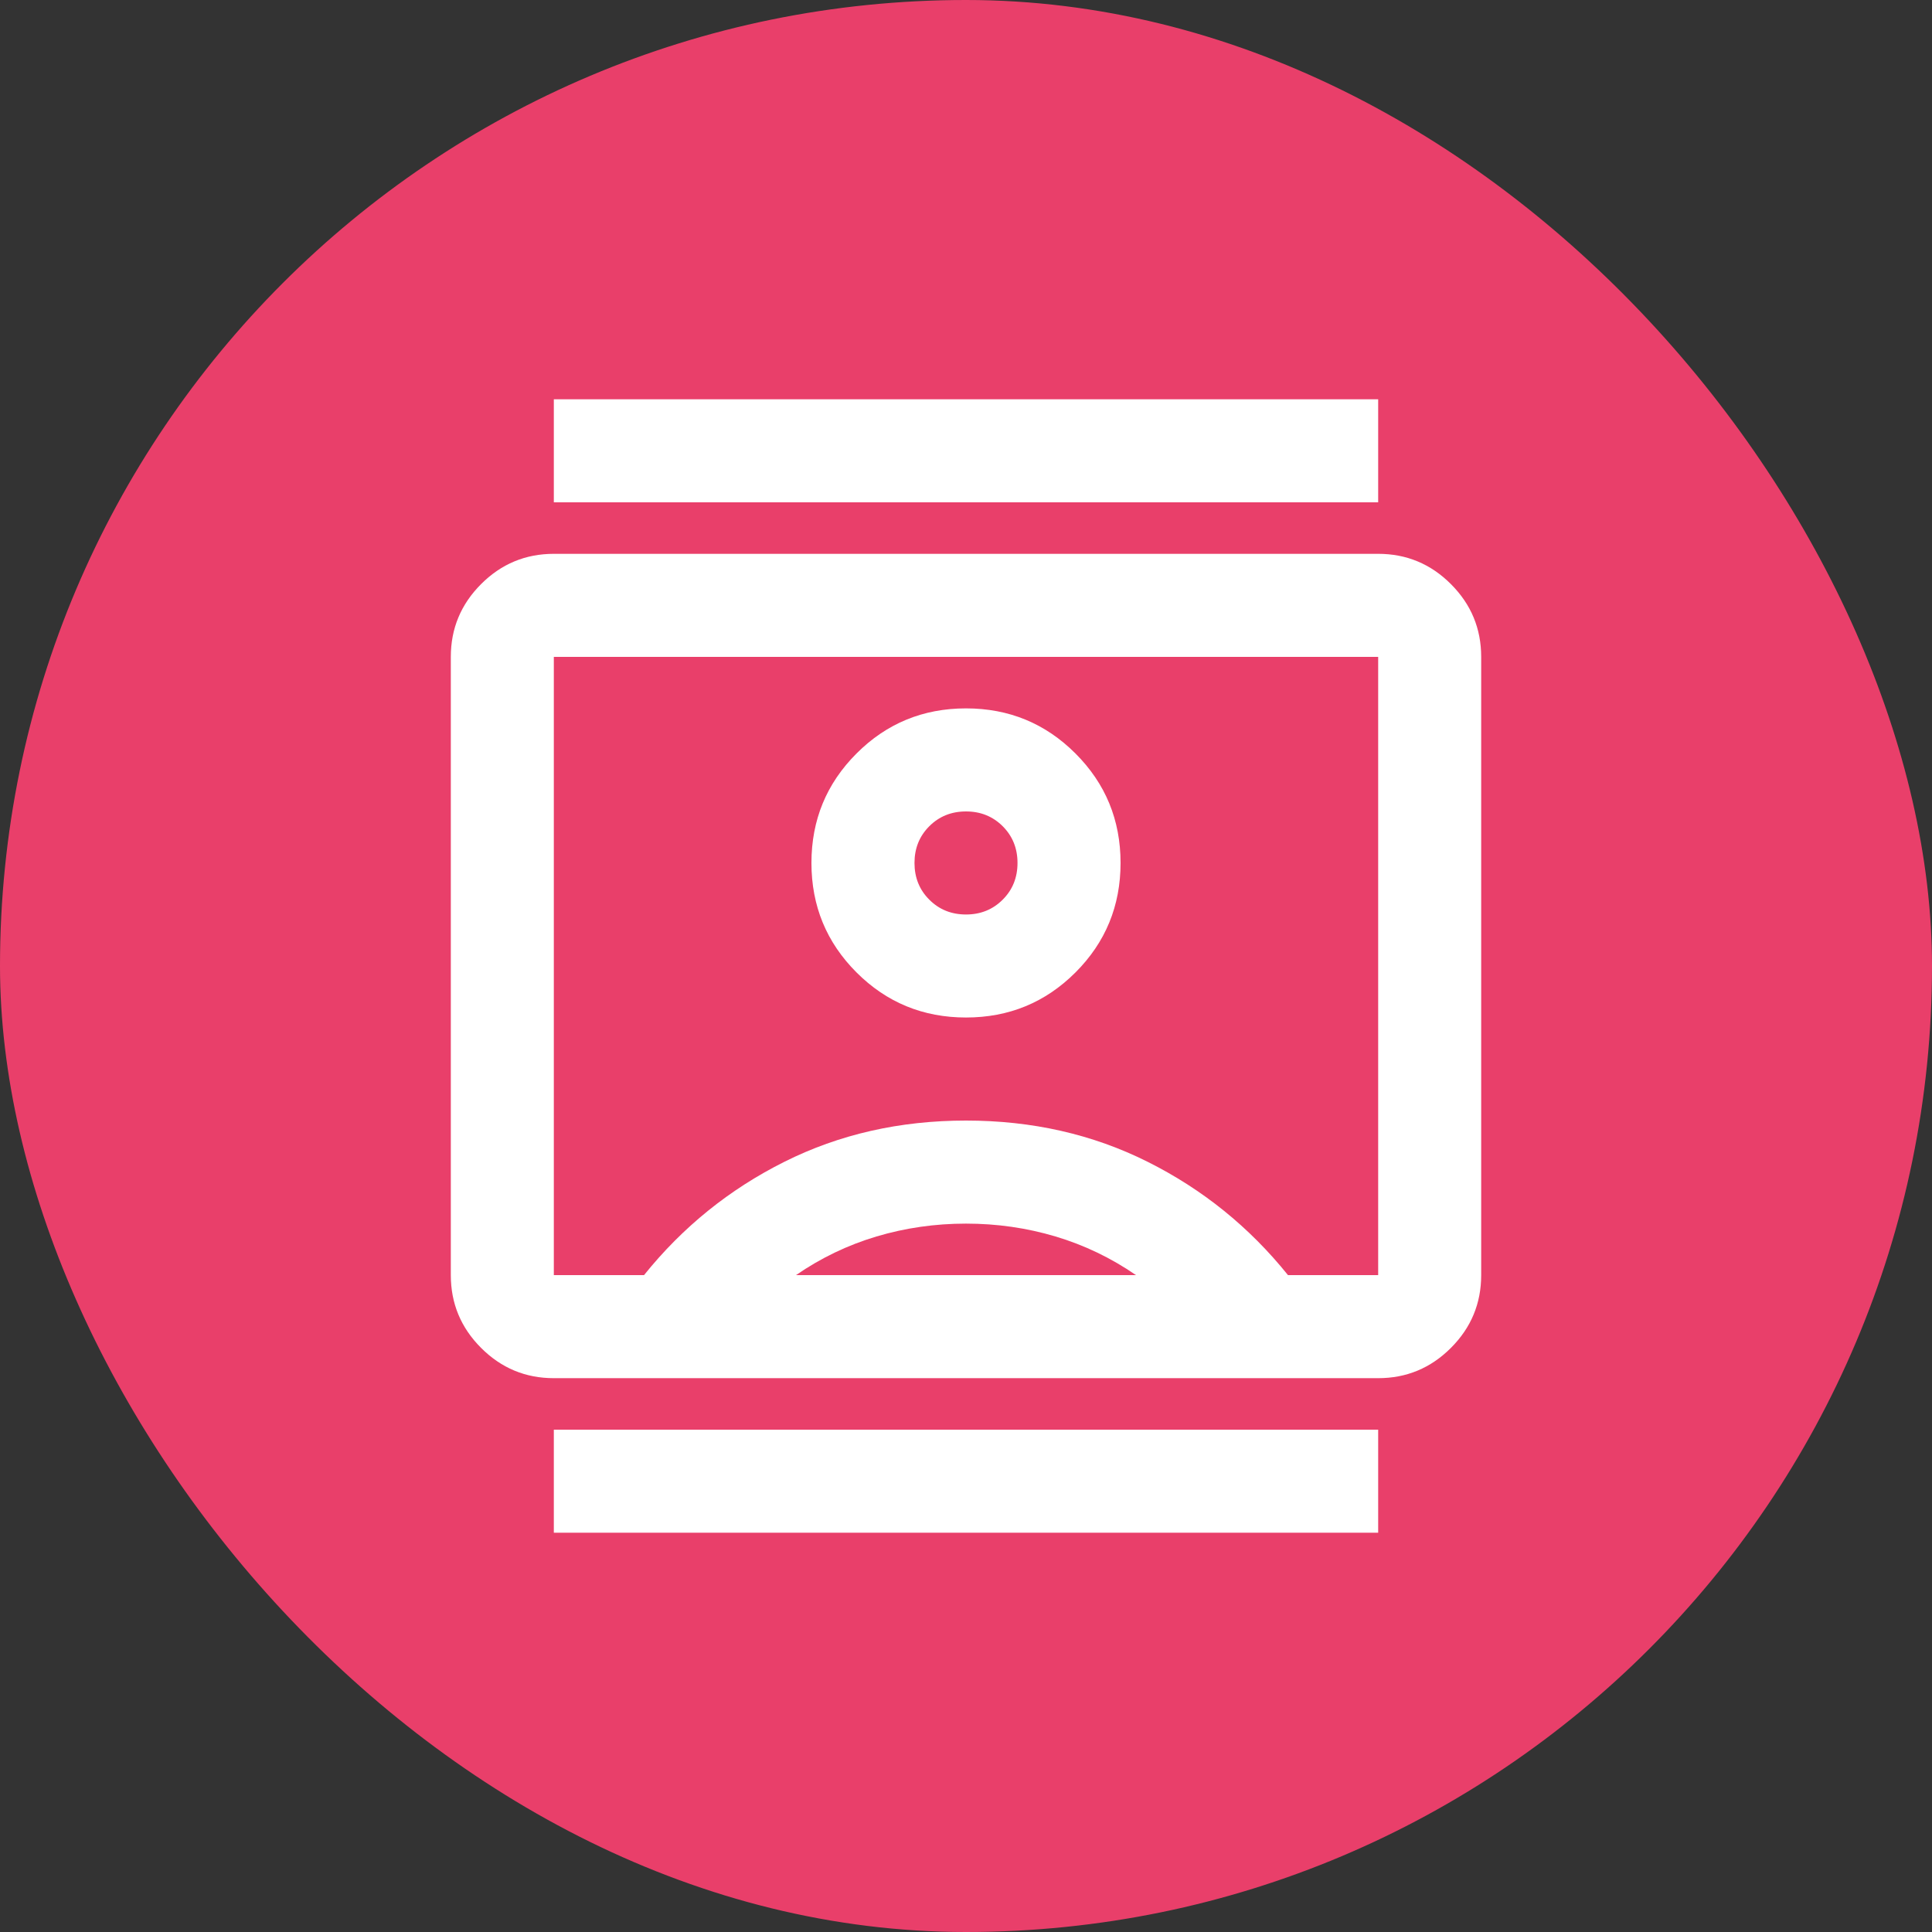 <svg width="50" height="50" viewBox="0 0 50 50" fill="none" xmlns="http://www.w3.org/2000/svg">
<rect x="0" y="0" width="50" height="50" fill="#333333" stroke="none"/>
<rect width="50" height="50" rx="25" fill="#E93F6A"/>
<path d="M14.333 39.667V37H35.667V39.667H14.333ZM14.333 13V10.333H35.667V13H14.333ZM25 26.333C26.111 26.333 27.055 25.944 27.833 25.167C28.611 24.389 29 23.444 29 22.333C29 21.222 28.611 20.278 27.833 19.5C27.055 18.722 26.111 18.333 25 18.333C23.889 18.333 22.944 18.722 22.167 19.5C21.389 20.278 21 21.222 21 22.333C21 23.444 21.389 24.389 22.167 25.167C22.944 25.944 23.889 26.333 25 26.333ZM14.333 35.667C13.6 35.667 12.972 35.406 12.45 34.883C11.928 34.361 11.667 33.733 11.667 33V17C11.667 16.267 11.928 15.639 12.45 15.117C12.972 14.594 13.6 14.333 14.333 14.333H35.667C36.4 14.333 37.028 14.594 37.55 15.117C38.072 15.639 38.333 16.267 38.333 17V33C38.333 33.733 38.072 34.361 37.55 34.883C37.028 35.406 36.4 35.667 35.667 35.667H14.333ZM16.667 33C17.667 31.756 18.878 30.778 20.3 30.067C21.722 29.355 23.289 29 25 29C26.711 29 28.278 29.355 29.7 30.067C31.122 30.778 32.333 31.756 33.333 33H35.667V17H14.333V33H16.667ZM20.6 33H29.4C28.756 32.556 28.061 32.222 27.317 32C26.572 31.778 25.8 31.667 25 31.667C24.2 31.667 23.428 31.778 22.683 32C21.939 32.222 21.244 32.556 20.6 33ZM25 23.667C24.622 23.667 24.305 23.539 24.05 23.283C23.794 23.028 23.667 22.711 23.667 22.333C23.667 21.956 23.794 21.639 24.05 21.383C24.305 21.128 24.622 21 25 21C25.378 21 25.694 21.128 25.95 21.383C26.206 21.639 26.333 21.956 26.333 22.333C26.333 22.711 26.206 23.028 25.95 23.283C25.694 23.539 25.378 23.667 25 23.667Z" fill="white"/>
</svg>
